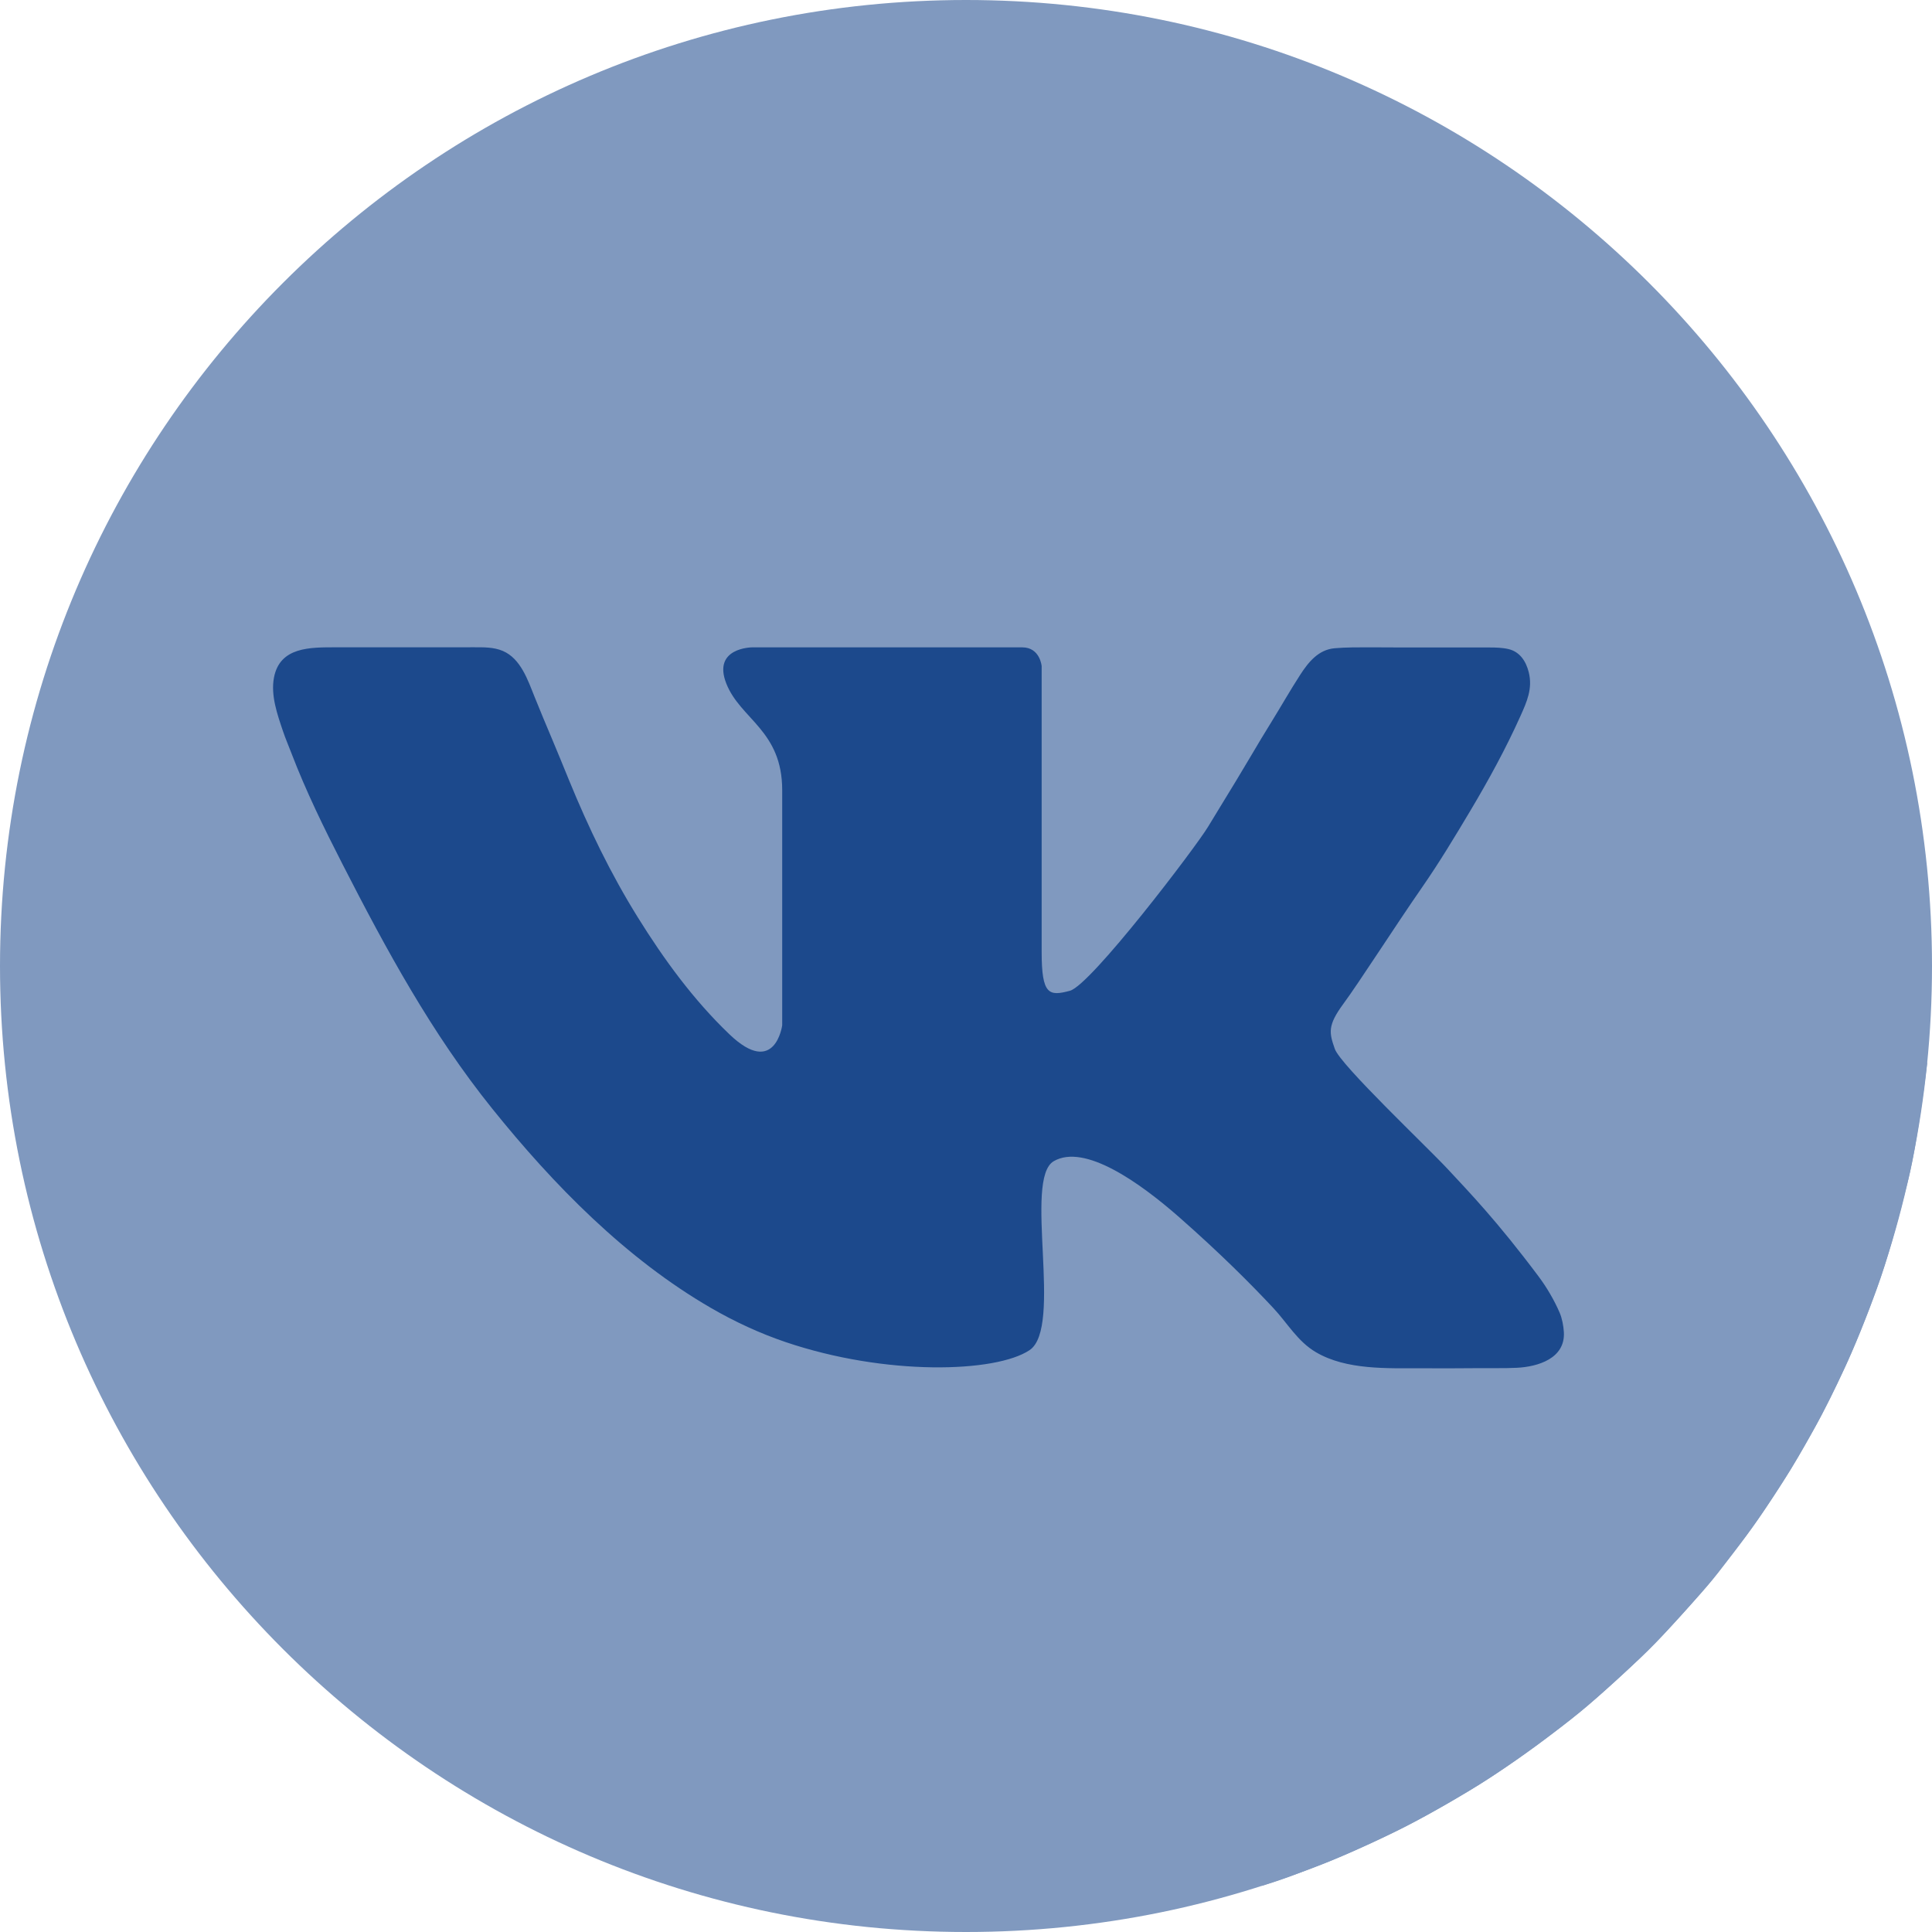 <?xml version="1.0" encoding="UTF-8"?> <svg xmlns="http://www.w3.org/2000/svg" width="1024" height="1024" viewBox="0 0 1024 1024" fill="none"><g clip-path="url(#clip0_440_8)"><path d="M512.001 1024C794.771 1024 1024 794.77 1024 512C1024 229.23 794.771 0 512.001 0C229.231 0 0.001 229.23 0.001 512C0.001 794.77 229.231 1024 512.001 1024Z" fill="#8099BF"></path><path d="M668.796 999.546L318.767 649.494L281 512L273.207 349.895L414.582 491.27L548.955 345.974L640.636 437.637L804.006 346.04L1021.45 563.403C1021.45 563.403 1016.61 604.208 1011.55 624.736C1006.48 645.263 1000.2 668.436 994.505 683.68C988.805 698.924 982.708 714.467 977.612 725.243C972.515 736.018 967.672 746.465 961.088 758.088C954.504 769.711 951.049 776.052 944.705 785.814C938.361 795.575 931.401 806.605 921.684 819.138C911.965 831.671 910.204 835 897.292 849.194C884.381 863.386 878.523 870.59 863.875 883.924C849.227 897.258 842.008 904.328 827.319 915.409C812.63 926.49 794.035 940.164 778.251 949.411C762.467 958.658 749.963 965.944 736.413 972.322C722.863 978.7 709.328 984.955 697.089 989.518C684.85 994.083 681.37 995.686 668.796 999.546Z" fill="#8099BF"></path><path d="M828.88 706.033C828.682 702.729 827.949 698.777 826.636 695.727C823.814 689.172 819.839 682.37 815.567 676.66C793.309 646.91 778.541 631.714 767.412 619.727C756.282 607.743 710.479 564.507 707.483 555.947C704.487 547.385 703.523 543.587 712.031 532.029C720.539 520.47 739.16 491.309 753.715 470.335C762.843 457.18 771.135 443.425 779.327 429.676C788.986 413.466 798.07 396.863 805.812 379.647C809.274 371.949 812.416 364.936 810.272 356.31C808.835 350.531 805.585 345.454 799.533 344.028C796.229 343.25 792.624 343.171 789.243 343.171C776.616 343.171 743.654 343.171 743.654 343.171C737.696 343.171 731.737 343.084 725.778 343.095C719.669 343.106 713.509 343.058 707.418 343.58C698.752 344.322 693.441 351.005 689.082 357.743C683.749 365.988 678.895 374.566 673.722 382.915C670.185 388.62 666.724 394.37 663.325 400.158C658.013 409.198 652.541 418.141 647.069 427.085C644.798 430.795 642.519 434.501 640.28 438.231C633.859 448.93 578.211 522.129 567.082 525.127C555.953 528.125 552.1 527.269 552.1 504.58C552.1 481.893 552.1 353.047 552.1 353.047C552.1 353.047 551.246 343.112 541.828 343.112C532.41 343.112 488.729 343.112 488.729 343.112H398.639C398.639 343.112 377.451 343.2 384.942 362.25C392.433 381.299 414.586 387.078 414.586 418.861C414.586 450.643 414.586 543.426 414.586 543.426C414.586 543.426 410.841 571.357 386.655 548.241C367.596 530.026 351.893 508.49 338.018 486.16C323.592 462.945 311.97 438.827 301.618 413.558C298.657 406.331 295.725 399.092 292.684 391.899C289.51 384.39 286.365 376.868 283.321 369.306C279.786 360.522 276.004 349.041 266.472 344.997C261.68 342.964 256.38 343.064 251.272 343.065C232.329 343.07 213.387 343.123 194.445 343.087C188.887 343.077 183.329 343.071 177.771 343.085C164.648 343.116 148.326 342.729 145.213 359.123C143.419 368.566 146.985 378.646 149.97 387.49C151.324 391.51 152.993 395.374 154.507 399.327C162.207 419.426 171.698 438.807 181.494 457.949C204.771 503.429 228.742 547.622 260.881 587.596C293.36 627.992 331.706 667.14 376.877 693.272C389.44 700.54 402.647 706.672 416.404 711.333C469.483 729.312 527.699 727.6 545.677 715.614C563.656 703.628 542.253 624.864 558.519 615.447C574.786 606.029 603.894 626.577 625.296 645.412C646.699 664.246 662.965 680.512 674.952 693.354C682.458 701.396 687.742 710.994 697.527 716.73C713.713 726.216 735.28 725.165 753.335 725.215C763.4 725.244 773.468 725.278 783.534 725.152C790.337 725.068 797.142 725.288 803.94 724.959C815.109 724.418 829.718 720.008 828.88 706.033Z" fill="#1C498C"></path></g><defs><clipPath id="clip0_440_8"><rect width="1024" height="1024" fill="white"></rect></clipPath></defs></svg> 